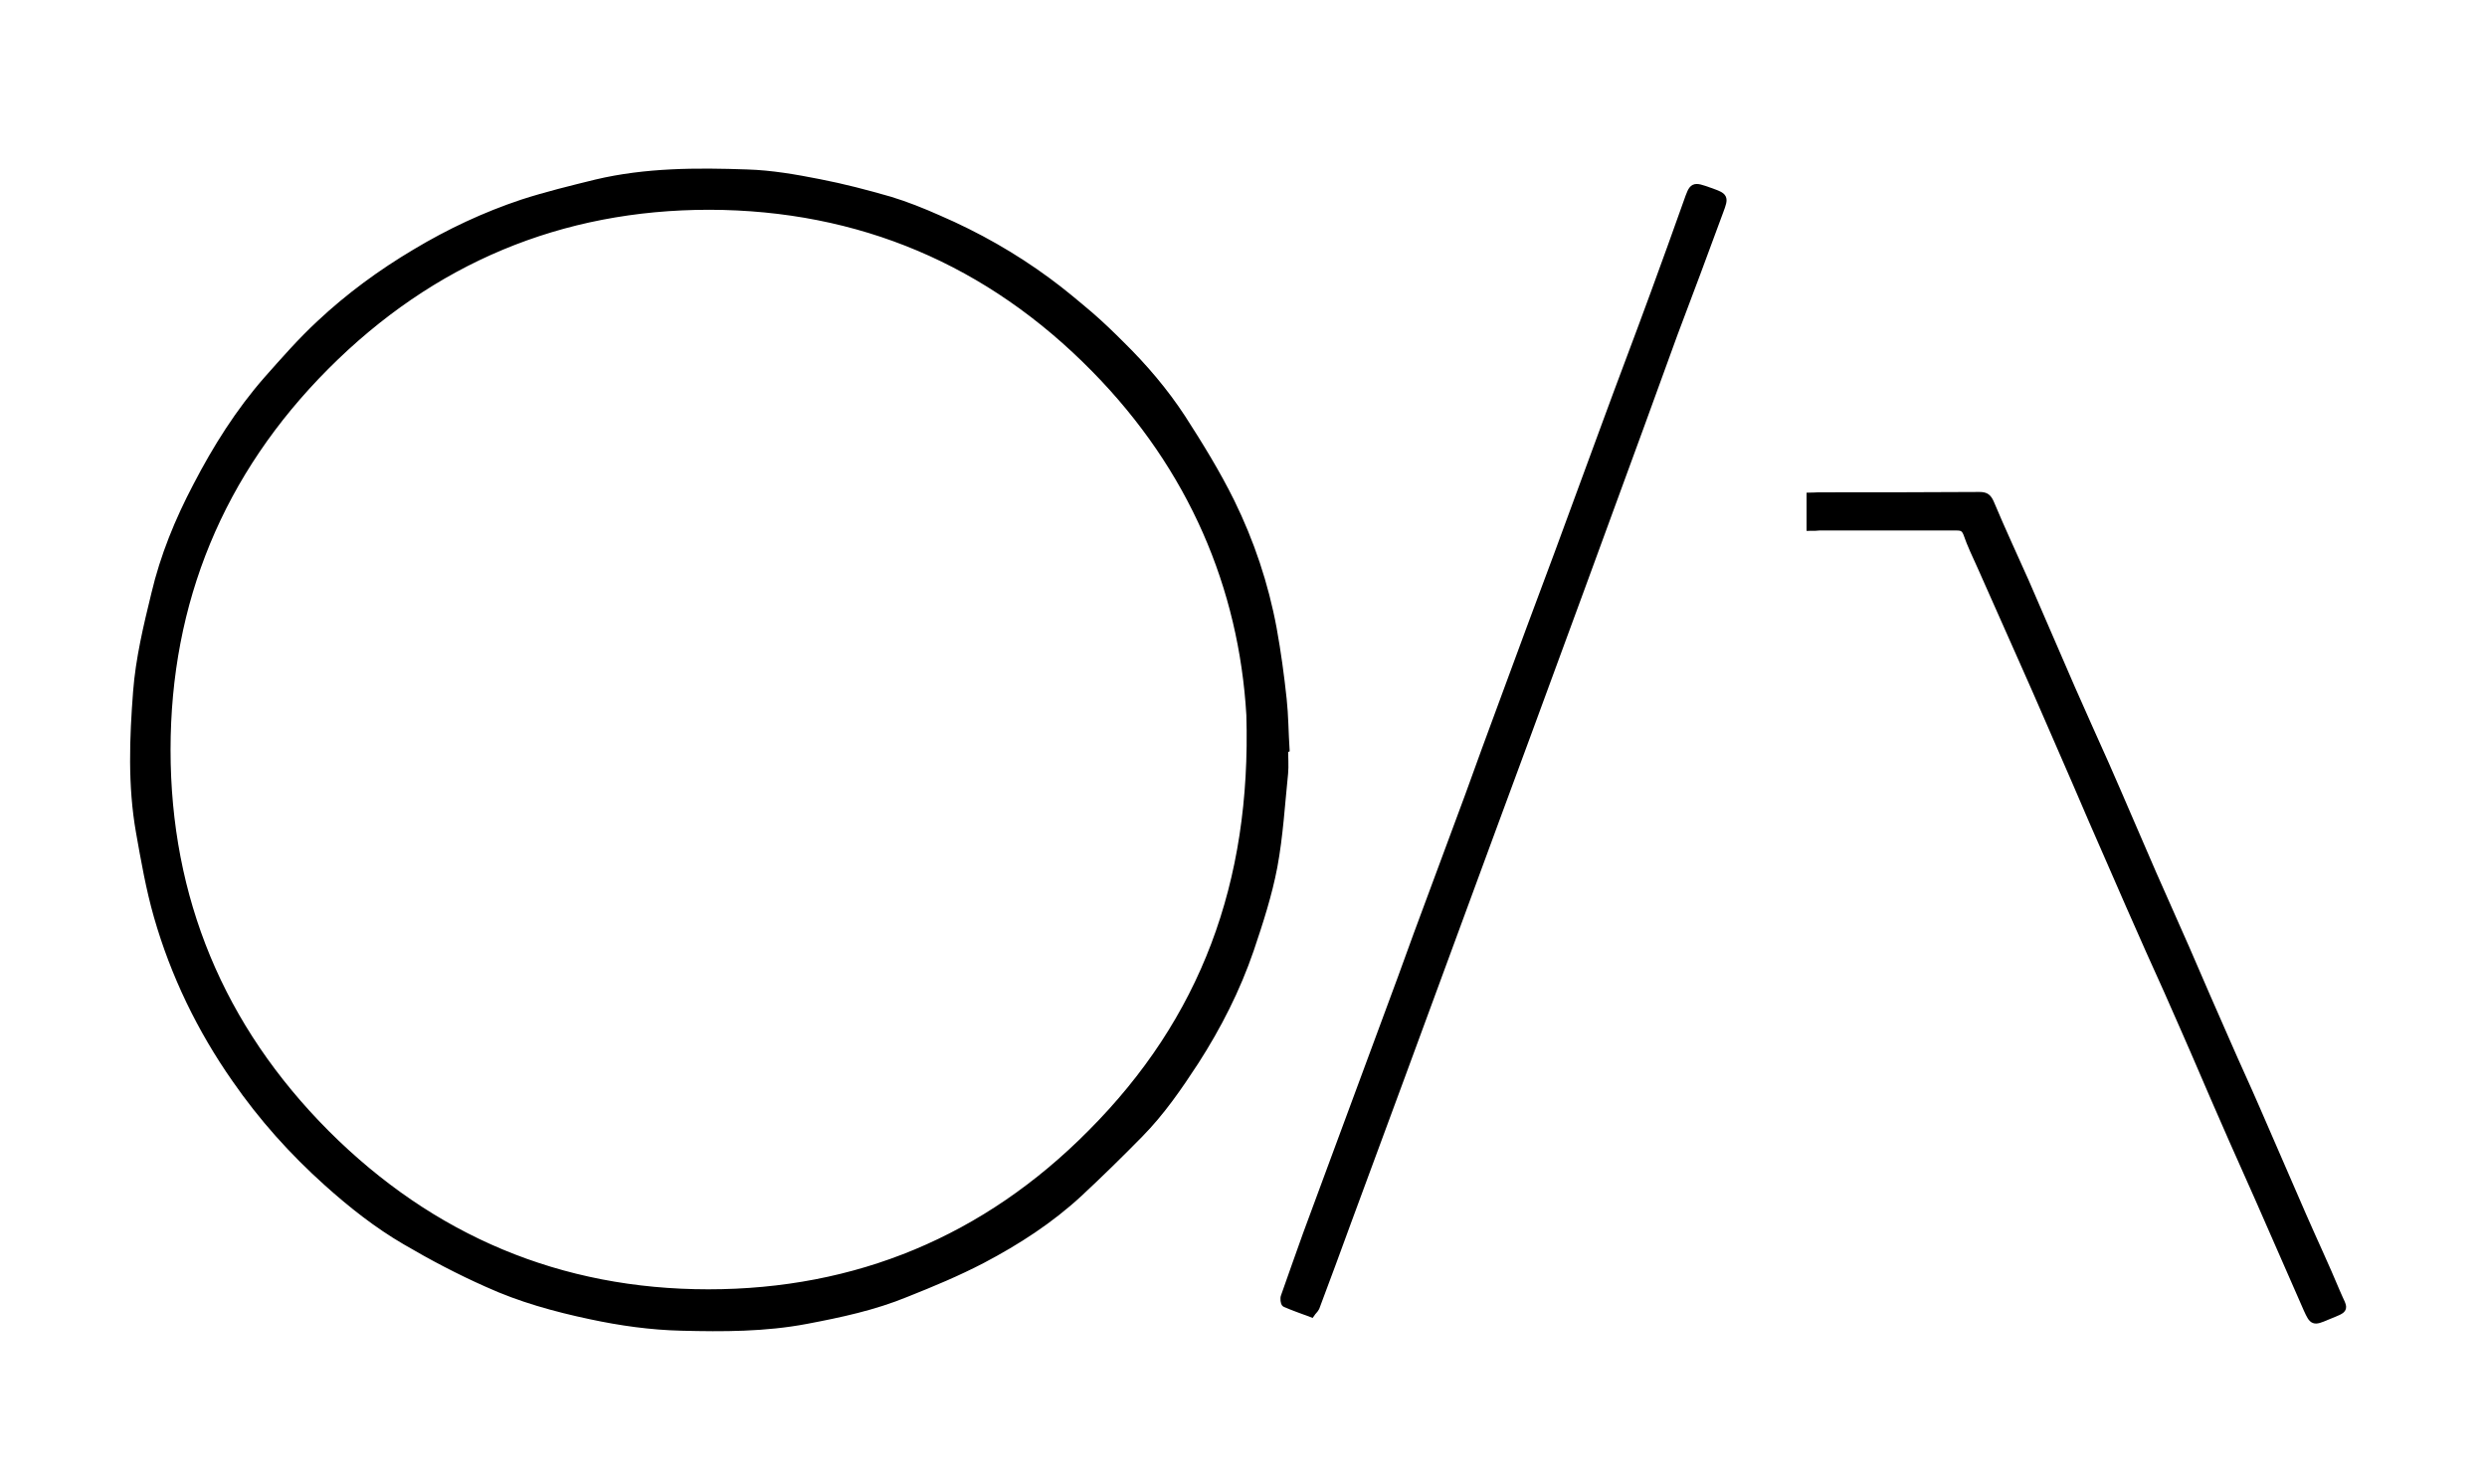 <svg xmlns="http://www.w3.org/2000/svg" xmlns:xlink="http://www.w3.org/1999/xlink" id="Capa_1" x="0px" y="0px" viewBox="0 0 697 416" style="enable-background:new 0 0 697 416;" xml:space="preserve"><style type="text/css">	.st0{stroke:#000000;stroke-width:2;stroke-miterlimit:10;}</style><path class="st0" d="M360,210.1c0,2.2,0.2,4.5,0,6.7c-0.9,8.7-1.4,17.5-3,26.1c-1.5,7.9-4,15.6-6.6,23.3 c-3.8,11.1-9.1,21.5-15.4,31.3c-4.7,7.2-9.5,14.2-15.6,20.4c-5.5,5.6-11.2,11.2-17,16.6c-8.1,7.5-17.4,13.5-27.1,18.6 c-6.9,3.6-14.1,6.6-21.4,9.5c-9,3.7-18.4,5.7-27.9,7.5c-11.6,2.2-23.3,2.2-35,1.9c-8.6-0.2-17.1-1.4-25.5-3.2 c-9.9-2.1-19.7-4.8-28.9-9c-7.9-3.5-15.5-7.5-23-11.9c-7.9-4.6-15.1-10.3-21.9-16.4c-9.7-8.7-18.3-18.3-25.7-29 c-9.8-14-17.2-29.3-21.9-45.7c-2.2-7.7-3.6-15.7-5-23.6c-2.3-13-1.8-26.3-0.8-39.3c0.7-9.2,2.9-18.4,5.1-27.4 c2.5-10.6,6.6-20.6,11.7-30.3c5.5-10.6,11.9-20.8,19.8-29.8c4.8-5.4,9.5-10.8,14.8-15.7c8.1-7.6,17.1-14.2,26.7-19.9 c9.5-5.7,19.5-10.4,30-13.9c6.8-2.2,13.8-3.9,20.7-5.6c13.9-3.3,28.2-3.3,42.3-2.8c6.8,0.2,13.6,1.4,20.2,2.7 c6.7,1.3,13.2,3,19.8,4.9c4.6,1.4,9.1,3.2,13.6,5.2c10.9,4.7,21.1,10.5,30.6,17.5c4.1,3,8,6.3,11.9,9.6c3,2.6,5.9,5.4,8.7,8.2 c6.4,6.3,12.2,13.1,17.1,20.6c4.9,7.6,9.7,15.4,13.7,23.5c5.5,11.2,9.5,23.1,11.8,35.5c1.2,6.6,2.1,13.2,2.8,19.8 c0.5,4.6,0.5,9.3,0.8,14C360.2,210.1,360.1,210.1,360,210.1z M350.3,200.4c-2.1-35.8-16.2-69.2-43.4-96.9 c-29.6-30.2-66-45.6-108.1-45.7c-41.7,0-77.8,15.1-107.5,44.9c-29.6,29.7-44.5,66-44.5,107.5c0,41.6,15,77.8,44.6,107.5 c29.6,29.6,65.6,44.7,107.1,44.7c41.6,0,77.8-15,107.3-44.8C337.3,286,351.7,247.7,350.3,200.4z"></path><path class="st0" d="M367.5,368.2c-2.7-1-5-1.8-7.3-2.8c-0.3-0.1-0.5-1.5-0.2-2.1c2-5.8,4.1-11.5,6.1-17.2c2.6-7,5.2-14.1,7.8-21.1 c4.8-13,9.6-25.9,14.4-38.9c3-8,5.9-16,8.8-24c4.8-13,9.7-26.1,14.5-39.1c3.1-8.6,6.2-17.1,9.4-25.7c5.2-14.2,10.5-28.4,15.8-42.6 c4.3-11.6,8.5-23.2,12.8-34.8c4.6-12.6,9.4-25.1,14-37.7c3.1-8.5,6.2-17,9.2-25.5c1.7-4.8,1.6-4.8,6.4-3.1c4.2,1.5,4.3,1.6,2.8,5.6 c-4.2,11.5-8.5,22.9-12.8,34.3c-3.1,8.4-6.1,16.9-9.2,25.3c-5.6,15.2-11.1,30.4-16.7,45.6c-5,13.6-10,27.2-15,40.8 c-6.1,16.6-12.3,33.2-18.4,49.9c-5.7,15.4-11.3,30.8-17,46.2c-5,13.5-10,27-15,40.6c-3,8.2-6,16.4-9.1,24.6 C368.5,367.1,367.9,367.6,367.5,368.2z"></path><path class="st0" d="M507.3,147.8c0-3.1,0-5.8,0-8.7c0.8,0,1.6-0.1,2.3-0.1c15,0,30.1,0,45.2-0.1c1.8,0,2.4,0.6,3.1,2.2 c3.1,7.4,6.5,14.7,9.8,22.1c4.3,9.9,8.6,19.9,12.9,29.8c3.1,7.1,6.3,14.1,9.5,21.3c4.5,10.2,8.8,20.4,13.3,30.7c3.1,7,6.2,14,9.3,21 c3.8,8.8,7.6,17.6,11.5,26.4c2.6,6,5.4,12,8,18c4.4,10.1,8.8,20.3,13.2,30.4c3.1,7.1,6.4,14.1,9.4,21.3c2.2,5.3,3.2,4.5-2.7,6.9 c-3.7,1.6-3.9,1.5-5.5-2c-4.5-10.2-9-20.5-13.5-30.8c-3.2-7.3-6.5-14.5-9.7-21.9c-3.8-8.6-7.4-17.2-11.2-25.8 c-3.2-7.4-6.5-14.7-9.8-22c-3.8-8.5-7.5-17-11.2-25.5c-3.2-7.3-6.4-14.6-9.5-21.9c-5-11.4-9.9-22.9-15-34.3 c-3.8-8.6-7.7-17.3-11.5-25.9c-1.4-3.1-2.9-6.2-4-9.4c-0.6-1.5-1.4-1.8-2.8-1.8c-12.8,0-25.6,0-38.5,0 C509.1,147.8,508.3,147.8,507.3,147.8z"></path></svg>